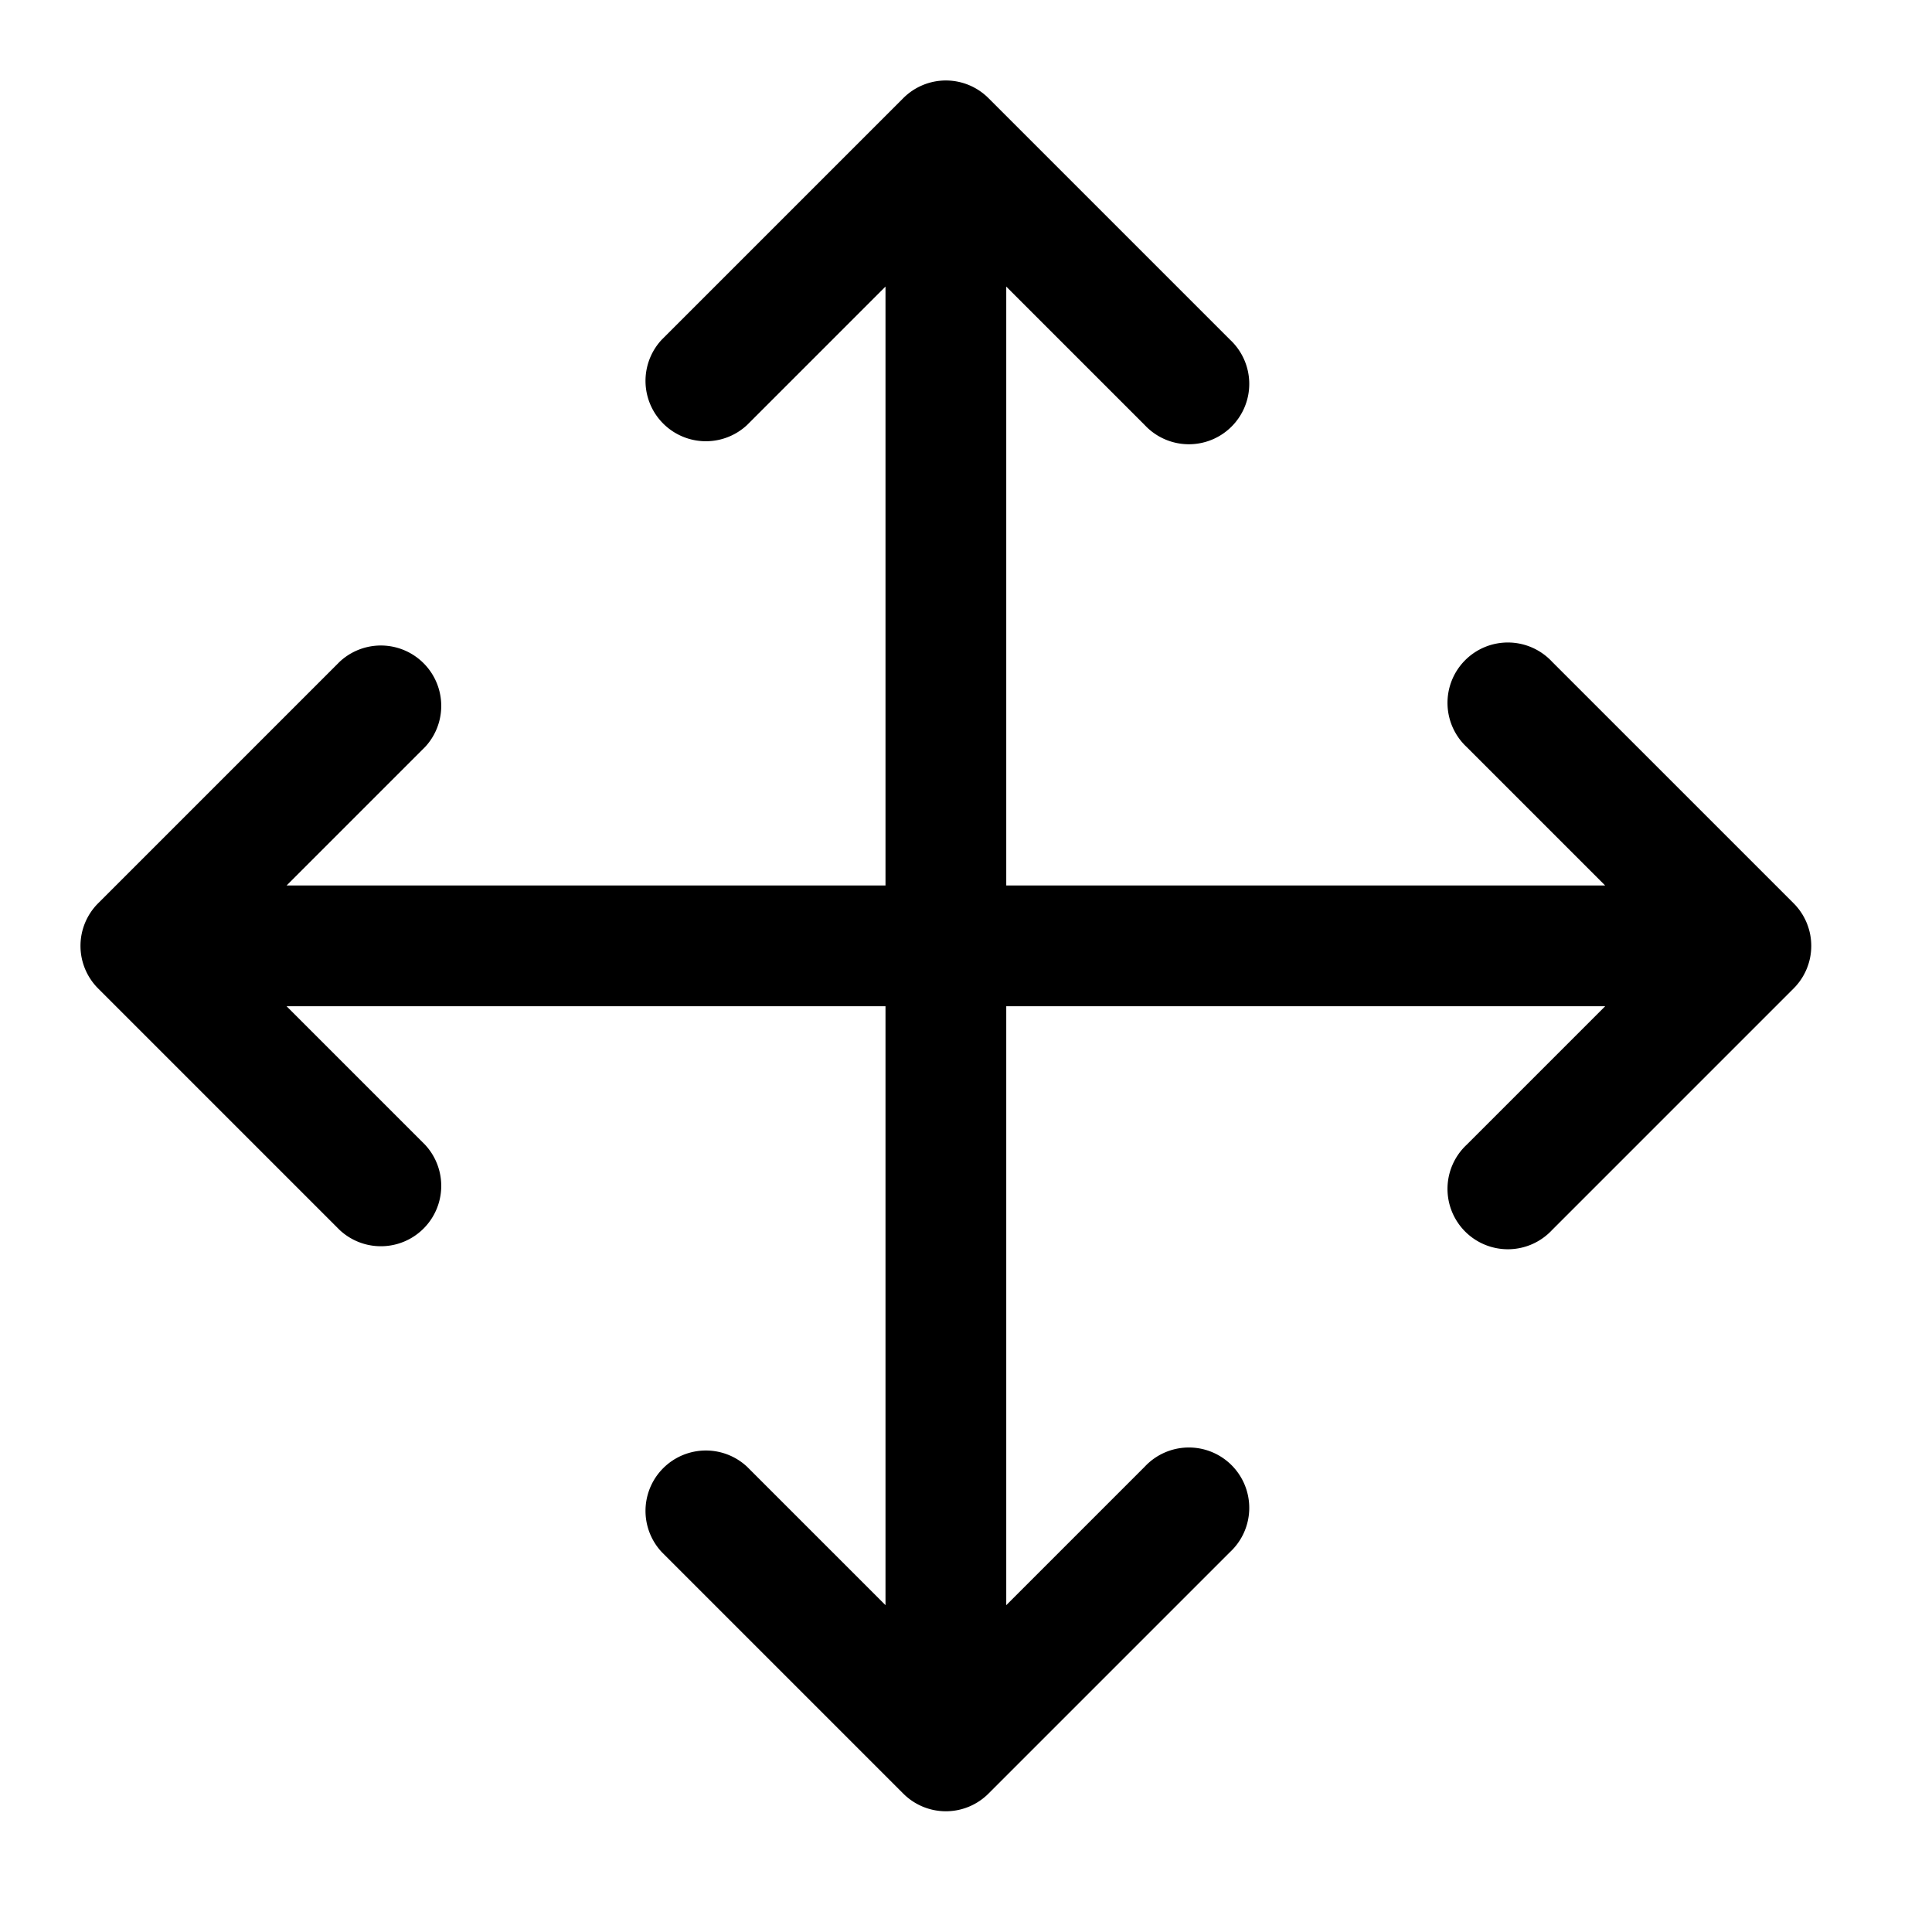 <svg xmlns="http://www.w3.org/2000/svg" width="24" height="24" fill="none" viewBox="0 0 24 24"><path fill="currentColor" d="M11.463 1.057a.748.748 0 00-.243.163l-3 3a.75.75 0 001.06 1.06L11 3.56V11H3.56l1.72-1.72a.75.75 0 00-1.06-1.06l-3 3a.748.748 0 000 1.06l3 3a.75.75 0 001.06-1.06L3.56 12.5H11v7.44l-1.72-1.72a.75.75 0 00-1.06 1.06l3 3a.748.748 0 001.06 0l3-3a.75.75 0 10-1.06-1.06l-1.72 1.72V12.5h7.44l-1.72 1.72a.75.75 0 101.06 1.06l3-3a.748.748 0 000-1.06l-3-3a.75.75 0 10-1.06 1.06L19.94 11H12.5V3.56l1.72 1.72a.75.75 0 101.06-1.06l-3-3a.748.748 0 00-.817-.163z"/></svg>